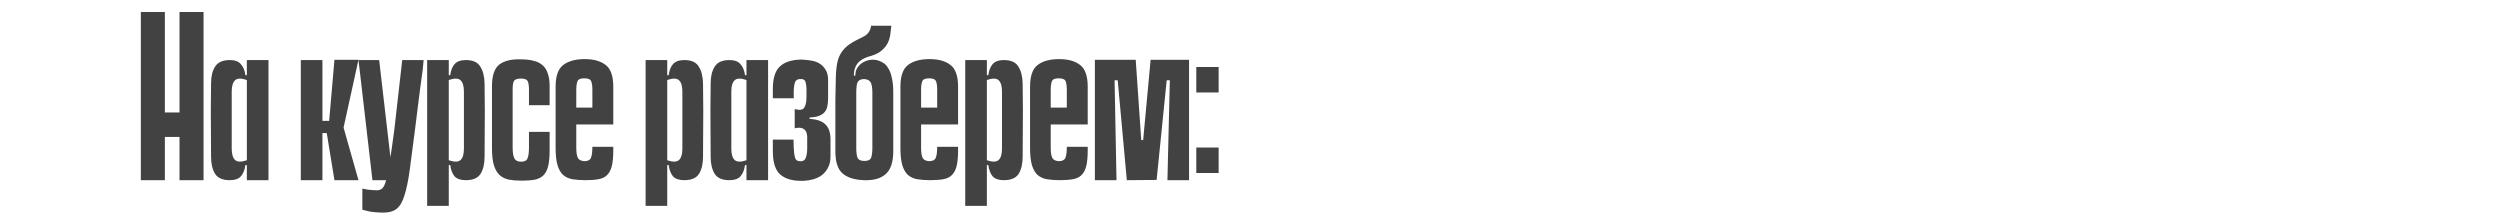 <?xml version="1.0" encoding="UTF-8"?> <svg xmlns="http://www.w3.org/2000/svg" width="1665" height="146" viewBox="0 0 1665 146" fill="none"><path d="M119.56 8H135.56V120H119.56V8ZM93.8 8H109.8V120H93.8V8ZM130.6 91.2H100.2V74.88H130.6V91.2ZM164.406 109.92H163.446C163.02 113.12 162.006 115.627 160.406 117.44C158.913 119.147 156.46 120 153.046 120C148.353 120 145.1 118.613 143.286 115.84C141.473 112.96 140.566 109.173 140.566 104.48L140.406 75.52V72.96L140.566 55.52C140.566 50.827 141.473 47.093 143.286 44.32C145.1 41.44 148.353 40 153.046 40C156.46 40 158.913 40.907 160.406 42.72C162.006 44.427 163.02 46.88 163.446 50.08H164.406V40H178.806V120H164.406V109.92ZM164.406 53.28C160.673 52 158.06 52.053 156.566 53.44C155.073 54.827 154.326 57.333 154.326 60.96V99.04C154.326 102.667 155.073 105.173 156.566 106.56C158.06 107.947 160.673 108 164.406 106.72V53.28ZM214.737 80.48H219.217L222.737 39.84H238.738L228.817 84.96L238.738 120H222.737L217.618 88.64H214.737V80.48ZM200.337 40H214.737V120H200.337V40ZM282.123 40C282.016 41.28 281.909 42.453 281.803 43.52C281.696 44.48 281.589 45.6 281.483 46.88C281.376 48.053 281.163 49.547 280.843 51.36C280.629 53.067 280.309 55.467 279.883 58.56C279.563 61.547 279.083 65.28 278.443 69.76C277.909 74.24 277.216 79.84 276.363 86.56C274.976 97.333 273.803 106.293 272.843 113.44C271.883 120.48 270.709 126.08 269.323 130.24C268.043 134.4 266.336 137.333 264.203 139.04C262.069 140.747 259.083 141.6 255.243 141.6C253.429 141.6 251.456 141.493 249.323 141.28C247.296 141.067 245.909 140.853 245.163 140.64L241.323 139.68V125.6C242.389 125.813 243.456 126.027 244.523 126.24C245.483 126.347 246.496 126.453 247.563 126.56C248.736 126.667 249.909 126.72 251.083 126.72C252.576 126.72 253.749 126.293 254.603 125.44C255.563 124.587 256.416 122.773 257.163 120C258.016 117.12 258.816 113.067 259.563 107.84C260.416 102.507 261.429 95.413 262.603 86.56L267.883 40H282.123ZM248.043 120L238.763 40H252.523L261.803 120H248.043ZM284.488 137.12V40H298.888V50.08H299.848C300.274 46.88 301.234 44.427 302.728 42.72C304.328 40.907 306.834 40 310.248 40C314.941 40 318.141 41.44 319.848 44.32C321.661 47.093 322.621 50.827 322.728 55.52L322.888 72.96V75.52L322.728 104.48C322.728 109.173 321.821 112.96 320.008 115.84C318.194 118.613 314.941 120 310.248 120C306.834 120 304.328 119.147 302.728 117.44C301.234 115.627 300.274 113.12 299.848 109.92H298.888V137.12H284.488ZM298.888 106.72C302.621 108 305.234 107.947 306.728 106.56C308.221 105.173 308.968 102.667 308.968 99.04V60.96C308.968 57.333 308.221 54.827 306.728 53.44C305.234 52.053 302.621 52 298.888 53.28V106.72ZM352.296 87.84H366.056V100.16C366.056 104.427 365.736 107.893 365.096 110.56C364.456 113.227 363.39 115.307 361.896 116.8C360.51 118.187 358.59 119.147 356.136 119.68C353.79 120.107 350.91 120.32 347.496 120.32C344.296 120.32 341.47 120.107 339.016 119.68C336.563 119.147 334.483 118.133 332.776 116.64C331.07 115.04 329.79 112.853 328.936 110.08C328.083 107.2 327.656 103.413 327.656 98.72V57.44C327.656 50.4 329.256 45.6 332.456 43.04C335.763 40.48 340.616 39.307 347.016 39.52C350.216 39.52 352.99 39.84 355.336 40.48C357.683 41.013 359.656 41.973 361.256 43.36C362.856 44.64 364.03 46.453 364.776 48.8C365.63 51.04 366.056 53.92 366.056 57.44V70.08H352.296V59.68C352.296 56.907 351.976 54.987 351.336 53.92C350.803 52.853 349.31 52.32 346.856 52.32C344.403 52.32 342.856 52.907 342.216 54.08C341.683 55.147 341.416 57.013 341.416 59.68V98.08C341.416 101.493 341.79 103.947 342.536 105.44C343.283 106.933 344.776 107.68 347.016 107.68C349.363 107.68 350.803 106.933 351.336 105.44C351.976 103.947 352.296 101.493 352.296 98.08V87.84ZM389.404 107.36C391.644 107.253 393.03 106.507 393.564 105.12C394.204 103.627 394.524 101.173 394.524 97.76H408.444V100.16C408.444 104.427 408.124 107.893 407.484 110.56C406.844 113.12 405.777 115.147 404.284 116.64C402.897 118.027 400.977 118.933 398.524 119.36C396.177 119.787 393.297 120 389.884 120C386.684 120 383.804 119.787 381.244 119.36C378.79 118.933 376.71 117.973 375.004 116.48C373.404 114.987 372.177 112.853 371.324 110.08C370.47 107.2 370.044 103.36 370.044 98.56V57.76C370.044 50.72 371.697 45.92 375.004 43.36C378.417 40.693 383.217 39.36 389.404 39.36C395.484 39.36 400.177 40.693 403.484 43.36C406.79 45.92 408.444 50.72 408.444 57.76V82.88H383.804V98.24C383.804 101.653 384.177 104 384.924 105.28C385.67 106.56 387.164 107.253 389.404 107.36ZM394.524 71.68V60C394.524 57.227 394.257 55.253 393.724 54.08C393.19 52.8 391.644 52.16 389.084 52.16C386.63 52.16 385.137 52.8 384.604 54.08C384.07 55.36 383.804 57.333 383.804 60V71.68H394.524ZM429.975 137.12V40H444.375V50.08H445.335C445.762 46.88 446.722 44.427 448.215 42.72C449.815 40.907 452.322 40 455.735 40C460.428 40 463.628 41.44 465.335 44.32C467.148 47.093 468.108 50.827 468.215 55.52L468.375 72.96V75.52L468.215 104.48C468.215 109.173 467.308 112.96 465.495 115.84C463.682 118.613 460.428 120 455.735 120C452.322 120 449.815 119.147 448.215 117.44C446.722 115.627 445.762 113.12 445.335 109.92H444.375V137.12H429.975ZM444.375 106.72C448.108 108 450.722 107.947 452.215 106.56C453.708 105.173 454.455 102.667 454.455 99.04V60.96C454.455 57.333 453.708 54.827 452.215 53.44C450.722 52.053 448.108 52 444.375 53.28V106.72ZM497.144 109.92H496.184C495.757 113.12 494.744 115.627 493.144 117.44C491.65 119.147 489.197 120 485.784 120C481.09 120 477.837 118.613 476.024 115.84C474.21 112.96 473.304 109.173 473.304 104.48L473.144 75.52V72.96L473.304 55.52C473.304 50.827 474.21 47.093 476.024 44.32C477.837 41.44 481.09 40 485.784 40C489.197 40 491.65 40.907 493.144 42.72C494.744 44.427 495.757 46.88 496.184 50.08H497.144V40H511.544V120H497.144V109.92ZM497.144 53.28C493.41 52 490.797 52.053 489.304 53.44C487.81 54.827 487.064 57.333 487.064 60.96V99.04C487.064 102.667 487.81 105.173 489.304 106.56C490.797 107.947 493.41 108 497.144 106.72V53.28ZM539.193 79.2C543.993 79.413 547.513 80.64 549.753 82.88C551.993 85.013 553.113 88.32 553.113 92.8V104.32C553.113 108.907 551.566 112.693 548.473 115.68C545.379 118.667 540.579 120.267 534.073 120.48L530.553 120.32L529.273 120.16C524.366 119.52 520.686 117.707 518.233 114.72C515.886 111.627 514.713 106.987 514.713 100.8V92.96H528.473L528.633 98.56C528.739 101.333 529.059 103.573 529.593 105.28C530.126 106.88 531.566 107.573 533.913 107.36C535.406 107.147 536.366 106.24 536.793 104.64C537.326 103.04 537.593 101.12 537.593 98.88V91.2C537.593 90.56 537.486 89.813 537.273 88.96C537.166 88.107 536.793 87.36 536.153 86.72C535.619 85.973 534.819 85.493 533.753 85.28C532.686 84.96 531.193 85.013 529.273 85.44V72.64C532.473 73.493 534.553 73.227 535.513 71.84C536.579 70.347 537.113 67.893 537.113 64.48V58.88C537.113 57.92 536.953 56.693 536.633 55.2C536.419 53.707 535.566 52.853 534.073 52.64C531.619 52.427 530.073 53.173 529.433 54.88C528.899 56.48 528.633 58.667 528.633 61.44V65.44H514.713V59.2C514.713 52.16 516.259 47.2 519.353 44.32C522.446 41.333 527.193 39.787 533.593 39.68L536.153 39.84C537.646 39.947 539.246 40.16 540.953 40.48C542.766 40.8 544.419 41.44 545.913 42.4C547.513 43.36 548.846 44.747 549.913 46.56C550.979 48.267 551.513 50.507 551.513 53.28V65.44C551.513 67.36 551.353 69.067 551.033 70.56C550.819 72.053 550.233 73.387 549.273 74.56C548.419 75.627 547.193 76.48 545.593 77.12C543.993 77.76 541.859 78.133 539.193 78.24V79.2ZM569.636 50.4C569.636 48.373 570.063 46.667 570.916 45.28C571.876 43.787 573.05 42.613 574.436 41.76C575.823 40.907 577.316 40.32 578.916 40C580.516 39.68 582.116 39.68 583.716 40C585.316 40.32 586.756 40.907 588.036 41.76C589.423 42.507 590.596 43.733 591.556 45.44C592.623 47.04 593.423 49.173 593.956 51.84C594.596 54.4 594.916 57.6 594.916 61.44V100.8C594.916 107.84 593.263 112.853 589.956 115.84C586.756 118.827 581.956 120.213 575.556 120C569.156 119.787 564.356 118.293 561.156 115.52C557.956 112.747 556.356 107.84 556.356 100.8V66.4C556.463 60.427 556.57 55.36 556.676 51.2C556.783 46.933 557.21 43.307 557.956 40.32C558.81 37.333 560.196 34.773 562.116 32.64C564.036 30.507 566.916 28.48 570.756 26.56C572.25 25.813 573.53 25.173 574.596 24.64C575.77 24.107 576.676 23.52 577.316 22.88C578.063 22.24 578.65 21.493 579.076 20.64C579.61 19.68 579.983 18.507 580.196 17.12H593.636C593.423 18.827 593.21 20.64 592.996 22.56C592.783 24.48 592.25 26.4 591.396 28.32C590.543 30.133 589.21 31.84 587.396 33.44C585.69 35.04 583.183 36.32 579.876 37.28C578.703 37.6 577.476 38.027 576.196 38.56C574.916 39.093 573.69 39.84 572.516 40.8C571.45 41.653 570.543 42.88 569.796 44.48C569.05 45.973 568.676 47.947 568.676 50.4H569.636ZM575.716 107.2C578.17 107.2 579.663 106.453 580.196 104.96C580.73 103.36 580.996 101.227 580.996 98.56V61.92C580.996 58.507 580.623 56.16 579.876 54.88C579.13 53.493 577.636 52.747 575.396 52.64C573.156 52.747 571.716 53.493 571.076 54.88C570.543 56.16 570.276 58.507 570.276 61.92V98.56C570.276 101.333 570.543 103.467 571.076 104.96C571.716 106.453 573.263 107.2 575.716 107.2ZM619.041 107.36C621.281 107.253 622.668 106.507 623.201 105.12C623.841 103.627 624.161 101.173 624.161 97.76H638.081V100.16C638.081 104.427 637.761 107.893 637.121 110.56C636.481 113.12 635.415 115.147 633.921 116.64C632.535 118.027 630.615 118.933 628.161 119.36C625.815 119.787 622.935 120 619.521 120C616.321 120 613.441 119.787 610.881 119.36C608.428 118.933 606.348 117.973 604.641 116.48C603.041 114.987 601.815 112.853 600.961 110.08C600.108 107.2 599.681 103.36 599.681 98.56V57.76C599.681 50.72 601.335 45.92 604.641 43.36C608.055 40.693 612.855 39.36 619.041 39.36C625.121 39.36 629.815 40.693 633.121 43.36C636.428 45.92 638.081 50.72 638.081 57.76V82.88H613.441V98.24C613.441 101.653 613.815 104 614.561 105.28C615.308 106.56 616.801 107.253 619.041 107.36ZM624.161 71.68V60C624.161 57.227 623.895 55.253 623.361 54.08C622.828 52.8 621.281 52.16 618.721 52.16C616.268 52.16 614.775 52.8 614.241 54.08C613.708 55.36 613.441 57.333 613.441 60V71.68H624.161ZM642.85 137.12V40H657.25V50.08H658.21C658.637 46.88 659.597 44.427 661.09 42.72C662.69 40.907 665.197 40 668.61 40C673.303 40 676.503 41.44 678.21 44.32C680.023 47.093 680.983 50.827 681.09 55.52L681.25 72.96V75.52L681.09 104.48C681.09 109.173 680.183 112.96 678.37 115.84C676.557 118.613 673.303 120 668.61 120C665.197 120 662.69 119.147 661.09 117.44C659.597 115.627 658.637 113.12 658.21 109.92H657.25V137.12H642.85ZM657.25 106.72C660.983 108 663.597 107.947 665.09 106.56C666.583 105.173 667.33 102.667 667.33 99.04V60.96C667.33 57.333 666.583 54.827 665.09 53.44C663.597 52.053 660.983 52 657.25 53.28V106.72ZM705.379 107.36C707.619 107.253 709.005 106.507 709.539 105.12C710.179 103.627 710.499 101.173 710.499 97.76H724.419V100.16C724.419 104.427 724.099 107.893 723.459 110.56C722.819 113.12 721.752 115.147 720.259 116.64C718.872 118.027 716.952 118.933 714.499 119.36C712.152 119.787 709.272 120 705.859 120C702.659 120 699.779 119.787 697.219 119.36C694.765 118.933 692.685 117.973 690.979 116.48C689.379 114.987 688.152 112.853 687.299 110.08C686.445 107.2 686.019 103.36 686.019 98.56V57.76C686.019 50.72 687.672 45.92 690.979 43.36C694.392 40.693 699.192 39.36 705.379 39.36C711.459 39.36 716.152 40.693 719.459 43.36C722.765 45.92 724.419 50.72 724.419 57.76V82.88H699.779V98.24C699.779 101.653 700.152 104 700.899 105.28C701.645 106.56 703.139 107.253 705.379 107.36ZM710.499 71.68V60C710.499 57.227 710.232 55.253 709.699 54.08C709.165 52.8 707.619 52.16 705.059 52.16C702.605 52.16 701.112 52.8 700.579 54.08C700.045 55.36 699.779 57.333 699.779 60V71.68H710.499ZM777.508 120L779.108 53.44H777.028L770.308 119.84L750.468 120L744.388 53.44H742.308L743.588 120H729.188V39.84H756.388L760.068 93.28H761.348L766.308 39.84H791.908V120H777.508ZM796.731 61.6V44.64H811.611V61.6H796.731ZM796.731 115.2V98.24H811.611V115.2H796.731Z" fill="#424242"></path></svg> 